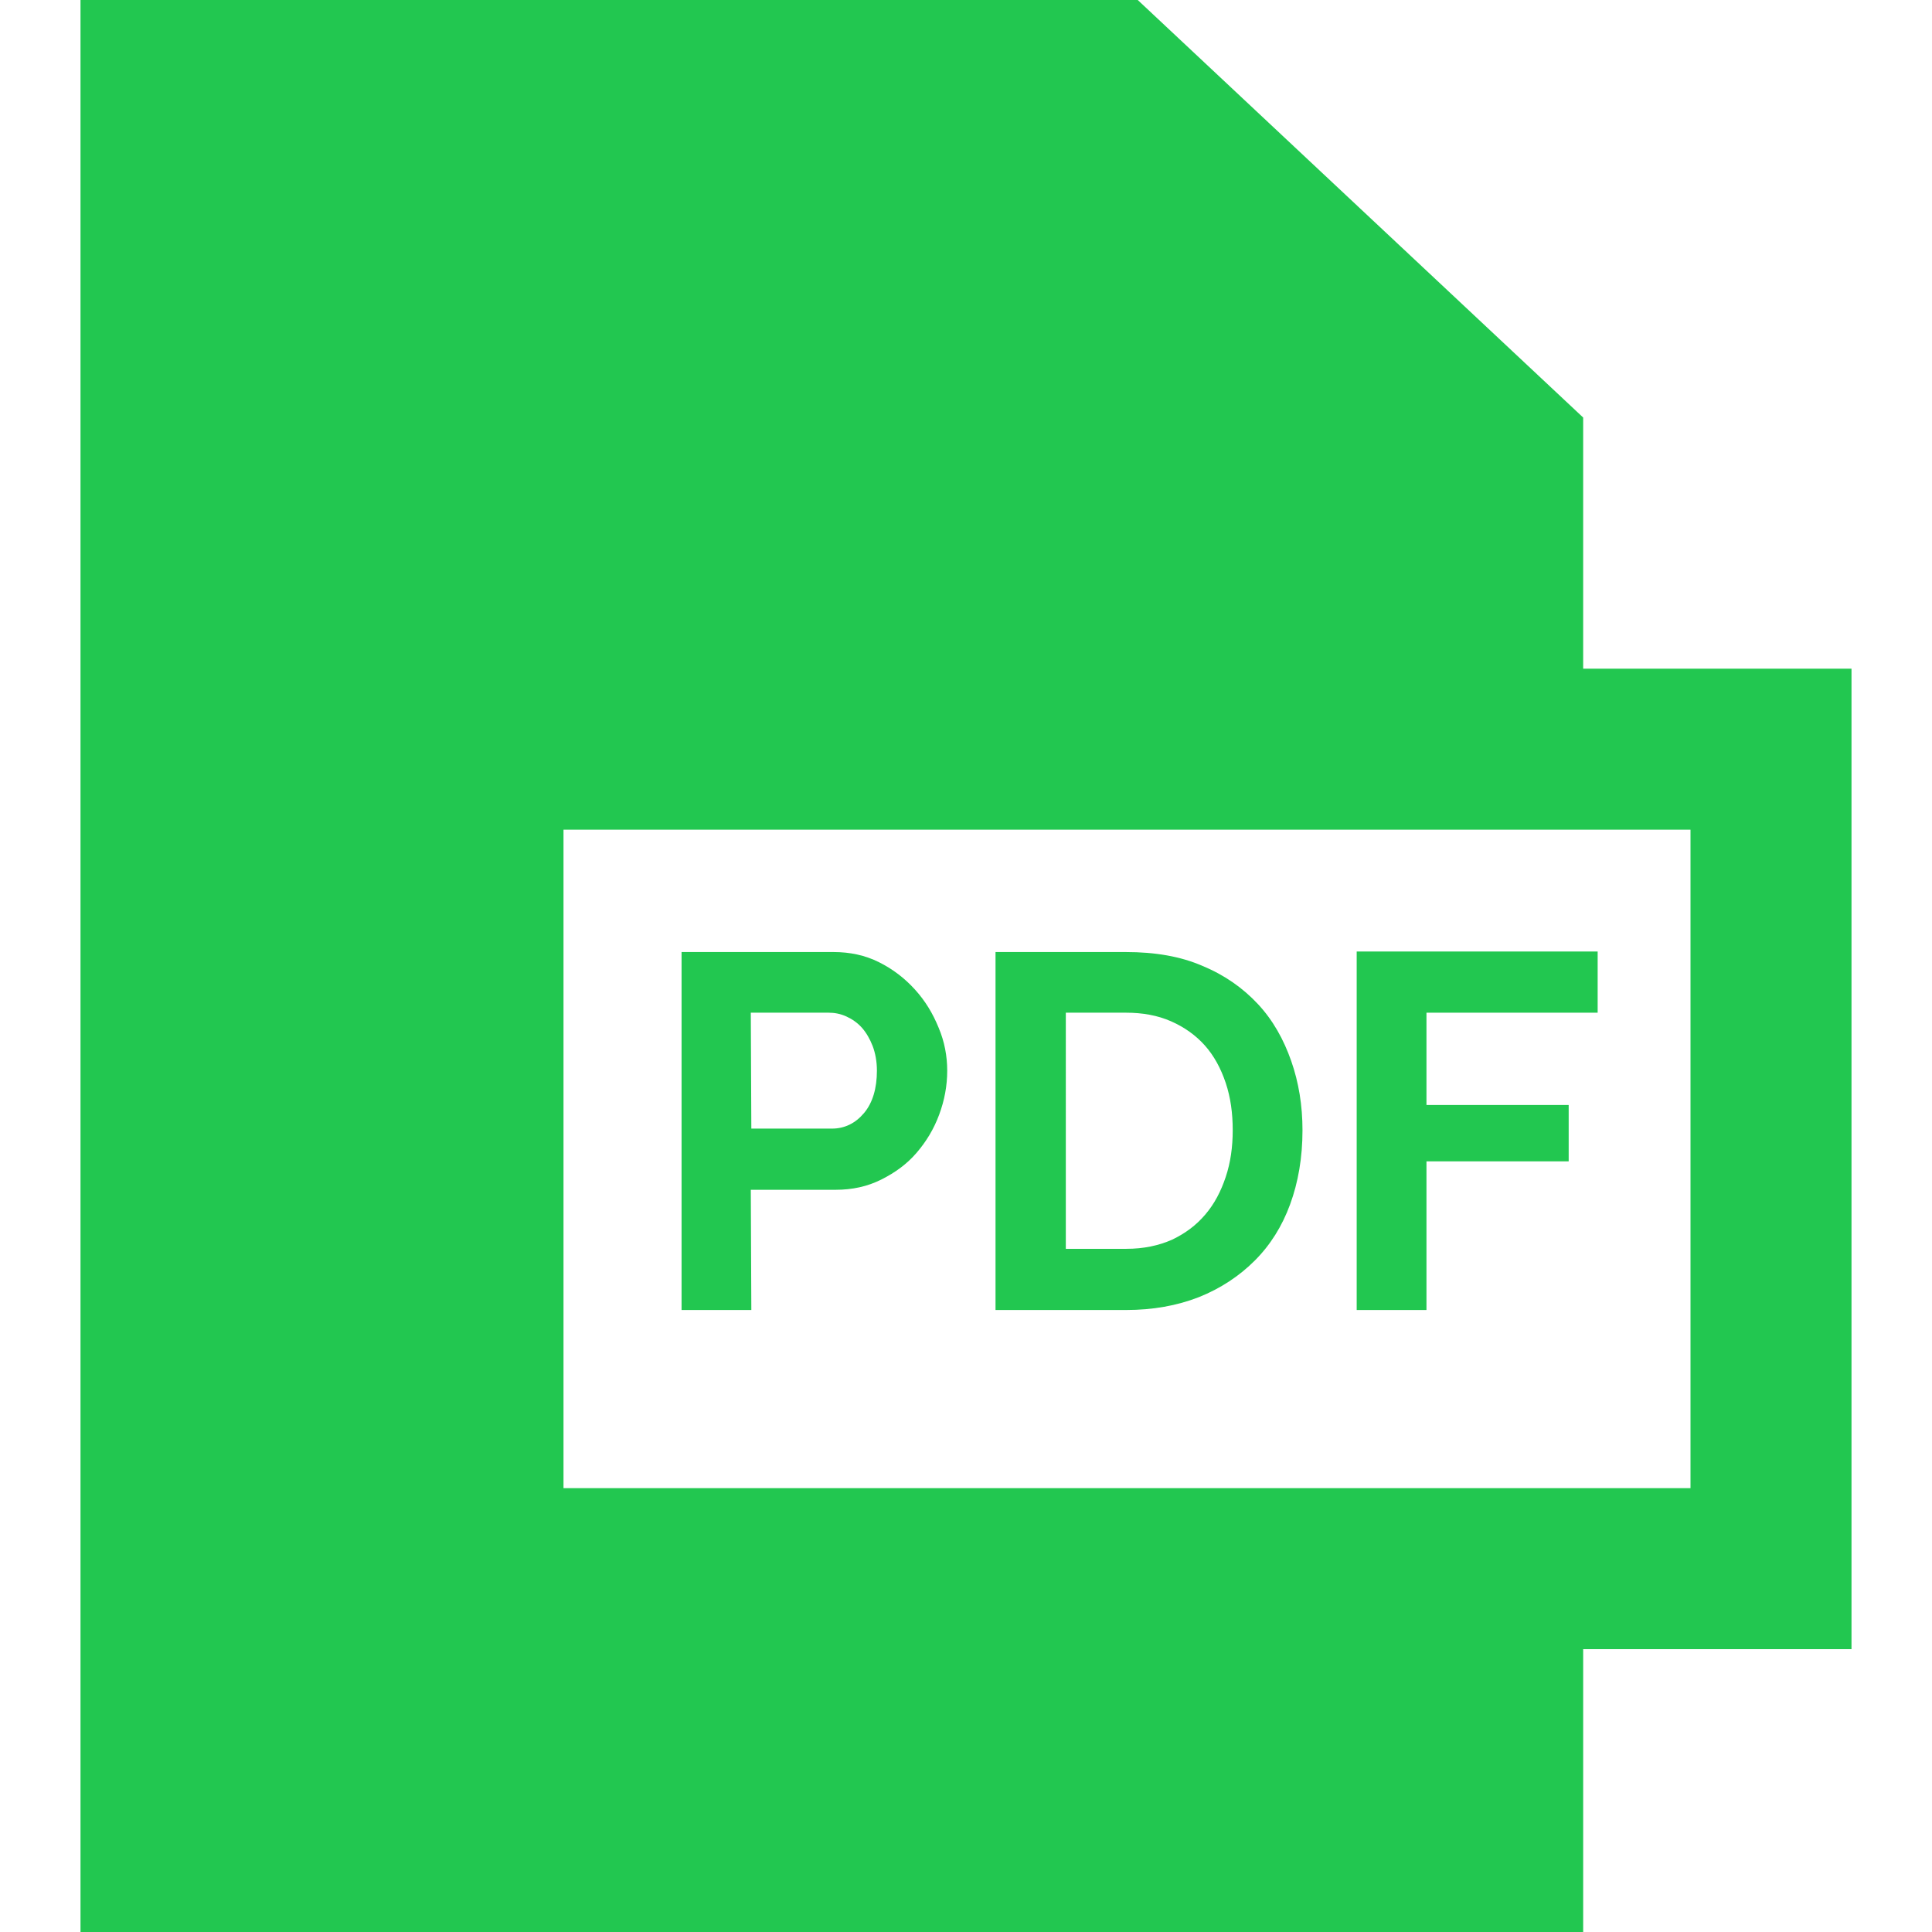 <?xml version="1.0" encoding="UTF-8"?> <svg xmlns="http://www.w3.org/2000/svg" xmlns:xlink="http://www.w3.org/1999/xlink" version="1.1" id="Capa_1" x="0px" y="0px" viewBox="0 0 360 360" style="enable-background:new 0 0 360 360;" xml:space="preserve"> <style type="text/css"> .st0{fill:#22C750;} </style> <g id="XMLID_2_"> <path id="XMLID_4_" class="st0" d="M345,124.6h-50V77.8L212,0H15v360h280v-52.7h50V124.6z M315,277.3H105V154.6h210V277.3z"></path> <path id="XMLID_7_" class="st0" d="M139.9,221.7h15.8c3.1,0,5.9-0.6,8.5-1.9c2.6-1.3,4.8-2.9,6.6-5c1.8-2.1,3.2-4.4,4.2-7.1 c1-2.7,1.5-5.4,1.5-8.2c0-2.7-0.5-5.4-1.6-8c-1.1-2.7-2.5-5-4.4-7.1c-1.9-2.1-4.1-3.8-6.7-5.1c-2.6-1.3-5.4-1.9-8.5-1.9H127v66.7 h13L139.9,221.7L139.9,221.7z M139.9,188.7h14.5c1.1,0,2.2,0.2,3.3,0.7c1.1,0.5,2.1,1.2,2.9,2.1s1.5,2.1,2,3.4 c0.5,1.3,0.8,2.9,0.8,4.6c0,3.3-0.8,6-2.4,7.9c-1.6,1.9-3.6,2.9-6,2.9h-15L139.9,188.7L139.9,188.7z"></path> <path id="XMLID_10_" class="st0" d="M223.4,241.7c4-1.6,7.5-3.9,10.4-6.8c2.9-2.9,5.1-6.4,6.6-10.5c1.5-4.1,2.3-8.7,2.3-13.8 c0-4.6-0.7-8.9-2.1-12.9c-1.4-4-3.4-7.6-6.2-10.6c-2.8-3-6.2-5.4-10.3-7.1c-4.1-1.8-8.9-2.6-14.3-2.6h-24.3v66.7h24.3 C214.8,244.1,219.3,243.3,223.4,241.7z M198.5,188.7h11.3c3.1,0,5.9,0.5,8.4,1.6c2.5,1.1,4.6,2.6,6.3,4.5c1.7,1.9,3,4.3,3.9,7 c0.9,2.7,1.3,5.6,1.3,8.8c0,3.1-0.4,6-1.3,8.7c-0.9,2.7-2.1,5-3.8,7c-1.7,2-3.7,3.5-6.2,4.7c-2.5,1.1-5.3,1.7-8.5,1.7h-11.3V188.7z "></path> <polygon id="XMLID_13_" class="st0" points="265.8,216.4 292.3,216.4 292.3,205.9 265.8,205.9 265.8,188.7 297.7,188.7 297.7,177.3 252.8,177.3 252.8,244.1 265.8,244.1 "></polygon> </g> </svg> 